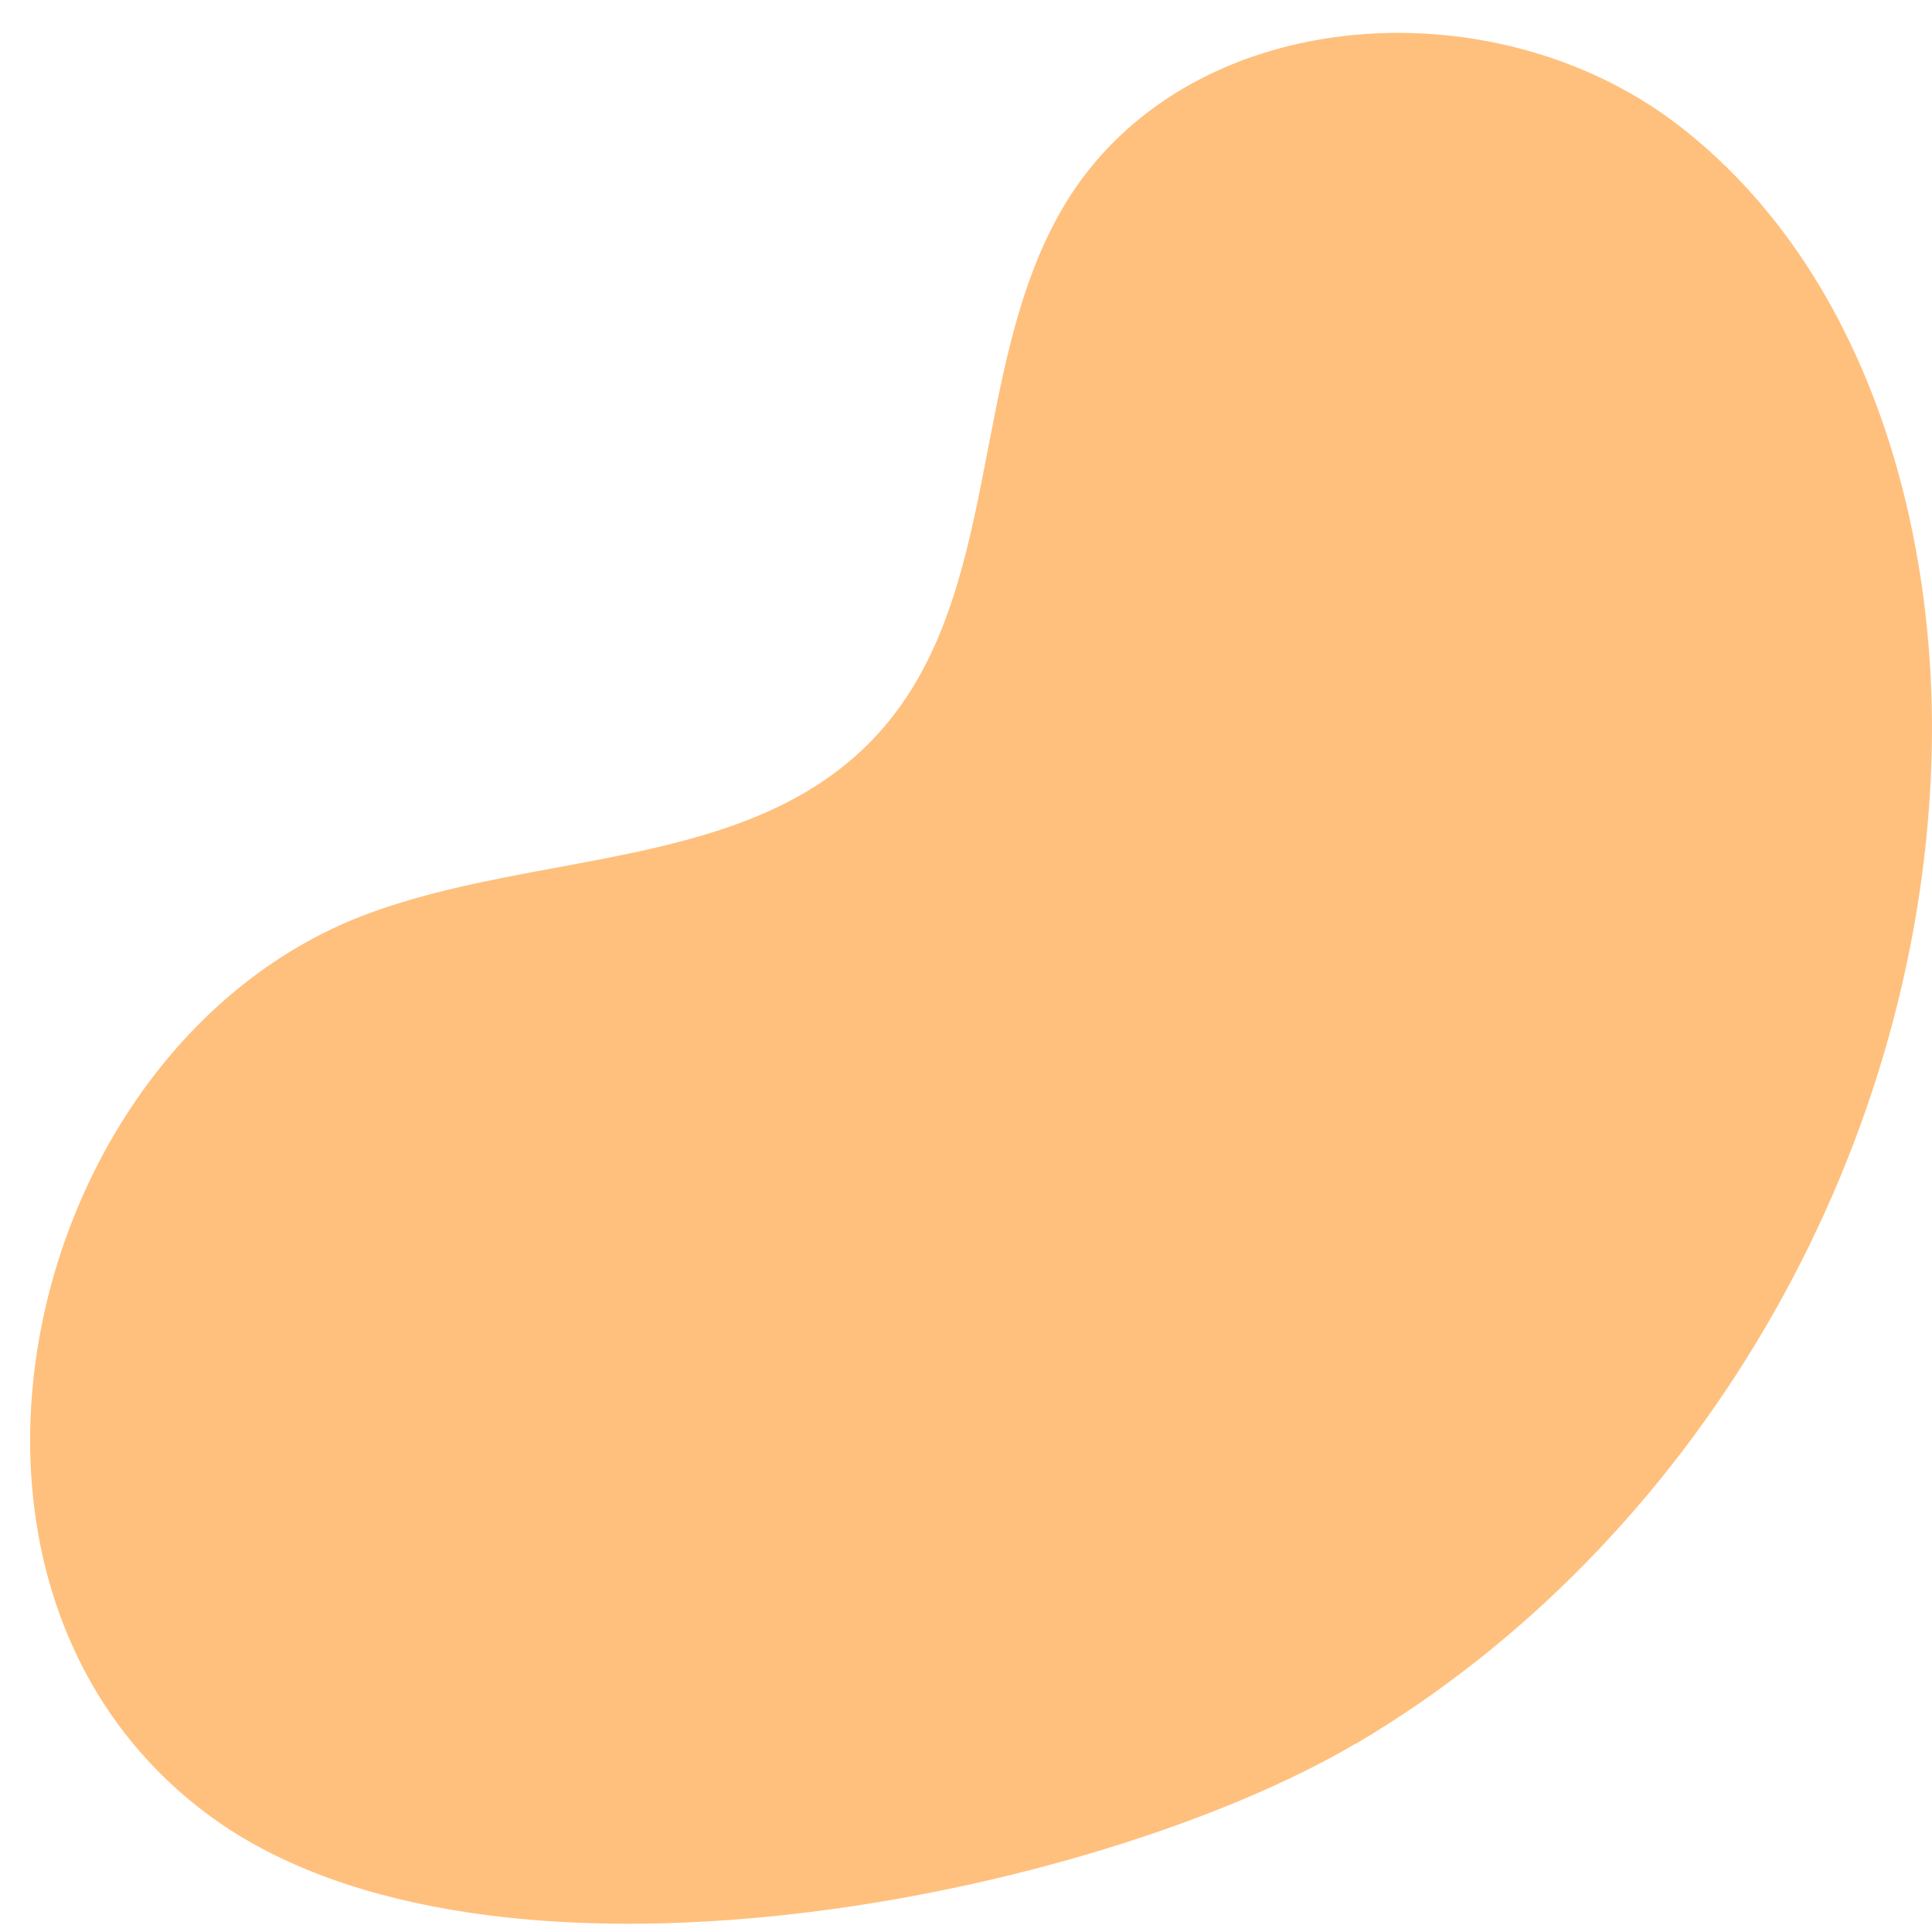 <svg width="16" height="16" viewBox="0 0 16 16" fill="none" xmlns="http://www.w3.org/2000/svg">
<path d="M11.229 14.441C14.017 12.796 15.883 9.617 15.995 6.32C16.061 4.343 15.441 2.222 13.896 1.034C12.35 -0.153 9.799 0.026 8.803 1.719C8.019 3.052 8.311 4.924 7.281 6.066C6.242 7.222 4.438 7.032 3.005 7.583C0.176 8.673 -0.859 13.146 1.749 15.047C4.056 16.727 9.048 15.724 11.229 14.439V14.441Z" fill="#FFC07D"/>
</svg>

